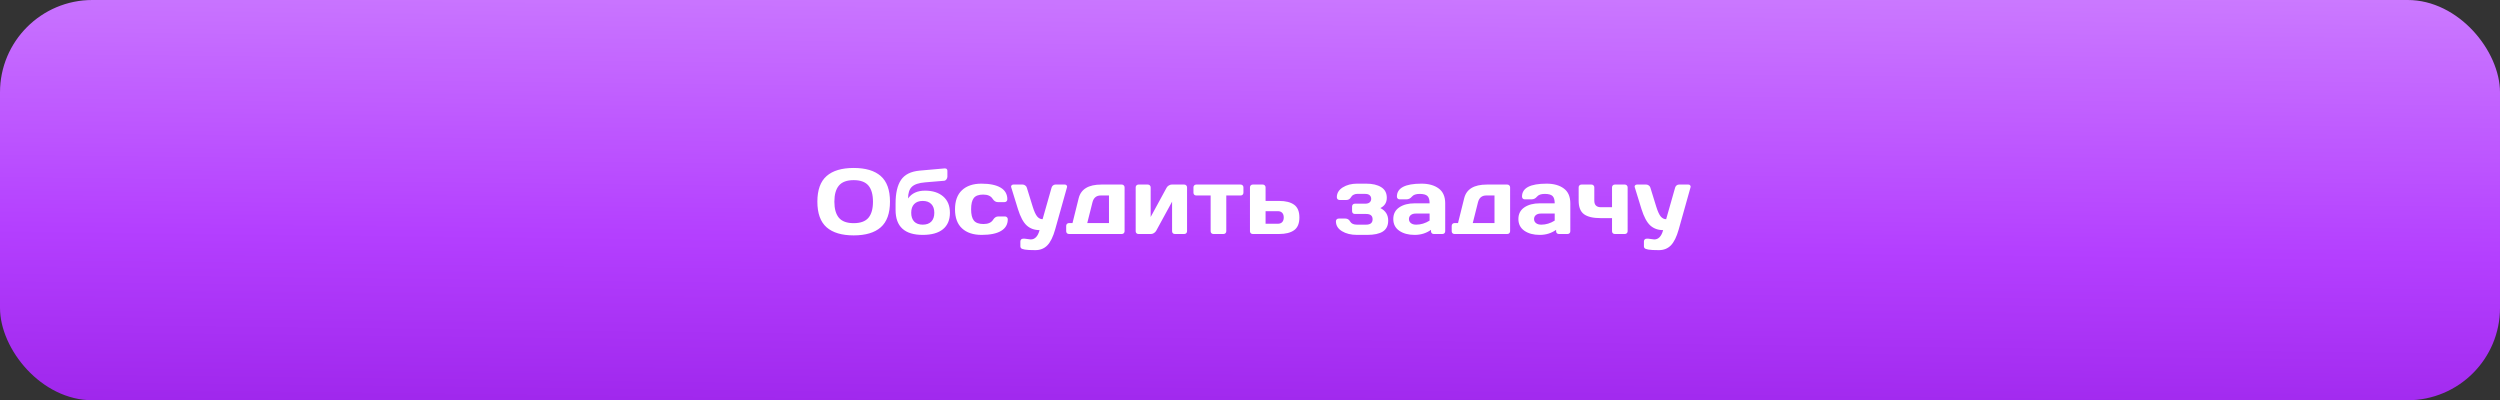 <?xml version="1.0" encoding="UTF-8"?> <svg xmlns="http://www.w3.org/2000/svg" width="406" height="65" viewBox="0 0 406 65" fill="none"><rect x="0" y="0" width="406" height="65" fill="#333333" stroke="none"/><rect width="406" height="65" rx="15" fill="url(#paint0_linear_195_709)"></rect><path d="M143.031 36.916C142.035 37.79 140.57 38.227 138.637 38.227C136.708 38.227 135.243 37.79 134.242 36.916C133.241 36.037 132.741 34.648 132.741 32.748C132.741 30.849 133.241 29.462 134.242 28.588C135.243 27.714 136.708 27.277 138.637 27.277C140.57 27.277 142.035 27.714 143.031 28.588C144.032 29.462 144.533 30.849 144.533 32.748C144.533 34.648 144.032 36.037 143.031 36.916ZM141.032 30.134C140.539 29.548 139.74 29.255 138.637 29.255C137.538 29.255 136.74 29.548 136.242 30.134C135.749 30.72 135.502 31.594 135.502 32.756C135.502 33.913 135.749 34.785 136.242 35.371C136.74 35.952 137.538 36.242 138.637 36.242C139.74 36.242 140.539 35.952 141.032 35.371C141.525 34.785 141.771 33.913 141.771 32.756C141.771 31.594 141.525 30.72 141.032 30.134ZM145.441 34.103V33.049C145.441 31.369 145.736 30.092 146.327 29.218C146.918 28.344 147.924 27.841 149.345 27.709L153.38 27.351C153.38 27.351 153.405 27.351 153.454 27.351C153.556 27.351 153.646 27.375 153.725 27.424C153.812 27.507 153.856 27.607 153.856 27.724V28.684C153.856 28.845 153.803 28.996 153.695 29.138C153.593 29.274 153.468 29.348 153.322 29.357L150.246 29.614C149.225 29.697 148.507 29.936 148.092 30.331C147.677 30.722 147.47 31.355 147.47 32.228C148.07 31.384 148.988 30.961 150.224 30.961C151.459 30.961 152.44 31.274 153.168 31.899C153.9 32.524 154.267 33.413 154.267 34.565C154.267 35.717 153.891 36.603 153.139 37.224C152.387 37.839 151.293 38.147 149.857 38.147C146.913 38.147 145.441 36.799 145.441 34.103ZM149.85 32.631C149.254 32.631 148.793 32.8 148.466 33.137C148.144 33.469 147.982 33.942 147.982 34.558C147.982 35.173 148.144 35.649 148.466 35.986C148.793 36.318 149.254 36.484 149.85 36.484C150.451 36.484 150.915 36.318 151.242 35.986C151.569 35.649 151.732 35.173 151.732 34.558C151.732 33.942 151.569 33.469 151.242 33.137C150.915 32.8 150.451 32.631 149.85 32.631ZM159.43 38.147C158.063 38.147 156.999 37.795 156.237 37.092C155.475 36.389 155.094 35.356 155.094 33.994C155.094 32.627 155.473 31.591 156.229 30.888C156.986 30.18 158.039 29.826 159.386 29.826C160.739 29.826 161.776 30.041 162.499 30.471C163.227 30.9 163.59 31.535 163.59 32.375C163.59 32.507 163.546 32.614 163.458 32.697C163.375 32.78 163.268 32.822 163.136 32.822H162.045C161.713 32.822 161.432 32.644 161.203 32.287C160.915 31.828 160.404 31.599 159.672 31.599C158.944 31.599 158.434 31.787 158.141 32.163C157.853 32.534 157.709 33.142 157.709 33.986C157.709 34.831 157.858 35.441 158.156 35.817C158.458 36.193 158.981 36.381 159.723 36.381C160.47 36.381 160.988 36.152 161.276 35.693C161.505 35.331 161.786 35.151 162.118 35.151H163.209C163.341 35.151 163.449 35.195 163.532 35.283C163.62 35.366 163.664 35.471 163.664 35.598C163.664 36.438 163.3 37.072 162.572 37.502C161.85 37.932 160.802 38.147 159.43 38.147ZM166.425 38.762L167.384 38.886C168.073 38.886 168.554 38.381 168.827 37.37C167.997 37.37 167.304 37.121 166.747 36.623C166.19 36.12 165.712 35.229 165.312 33.95L164.22 30.412C164.206 30.373 164.198 30.329 164.198 30.28C164.198 30.227 164.228 30.163 164.286 30.09C164.35 30.017 164.442 29.977 164.564 29.973H166.095C166.237 29.973 166.371 30.021 166.498 30.119C166.63 30.212 166.715 30.329 166.754 30.471L167.714 33.576C167.953 34.338 168.195 34.865 168.439 35.158C168.688 35.451 168.981 35.598 169.318 35.598L170.775 30.471C170.814 30.329 170.89 30.212 171.002 30.119C171.12 30.021 171.249 29.973 171.391 29.973H172.936C173.058 29.973 173.148 30.012 173.207 30.09C173.266 30.168 173.295 30.234 173.295 30.288C173.295 30.336 173.29 30.378 173.28 30.412L171.361 37.253C171.02 38.464 170.595 39.328 170.087 39.846C169.584 40.363 168.935 40.622 168.139 40.622C167.343 40.622 166.779 40.593 166.447 40.534C166.12 40.476 165.915 40.402 165.832 40.315C165.749 40.231 165.707 40.134 165.707 40.022V39.216C165.707 39.084 165.749 38.974 165.832 38.886C165.915 38.803 166.022 38.762 166.154 38.762H166.425ZM173.148 37.553V36.682C173.148 36.55 173.19 36.442 173.273 36.359C173.361 36.272 173.471 36.227 173.603 36.227H174.174L175.177 32.192C175.548 30.712 176.774 29.973 178.854 29.973H182.179C182.311 29.973 182.418 30.017 182.501 30.105C182.589 30.188 182.633 30.295 182.633 30.427V37.553C182.633 37.68 182.589 37.788 182.501 37.876C182.418 37.959 182.311 38 182.179 38H173.603C173.471 38 173.361 37.959 173.273 37.876C173.19 37.788 173.148 37.68 173.148 37.553ZM176.569 36.227H180.099V31.745H178.773C178.065 31.745 177.616 32.104 177.426 32.822L176.569 36.227ZM184.435 37.553V30.427C184.435 30.295 184.477 30.188 184.56 30.105C184.647 30.017 184.755 29.973 184.882 29.973H186.413C186.544 29.973 186.652 30.017 186.735 30.105C186.823 30.188 186.867 30.295 186.867 30.427V35.239L189.445 30.5C189.523 30.349 189.643 30.224 189.804 30.127C189.965 30.024 190.121 29.973 190.272 29.973H192.323C192.455 29.973 192.562 30.017 192.646 30.105C192.733 30.188 192.777 30.295 192.777 30.427V37.553C192.777 37.685 192.733 37.792 192.646 37.876C192.562 37.959 192.455 38 192.323 38H190.792C190.661 38 190.553 37.959 190.47 37.876C190.387 37.788 190.346 37.68 190.346 37.553V32.748L187.768 37.473C187.689 37.614 187.57 37.739 187.409 37.846C187.248 37.949 187.091 38 186.94 38H184.882C184.75 38 184.643 37.959 184.56 37.876C184.477 37.792 184.435 37.685 184.435 37.553ZM193.817 31.298V30.427C193.817 30.295 193.859 30.188 193.942 30.105C194.03 30.017 194.14 29.973 194.271 29.973H201.486C201.618 29.973 201.725 30.017 201.808 30.105C201.891 30.188 201.933 30.295 201.933 30.427V31.298C201.933 31.425 201.891 31.533 201.808 31.621C201.725 31.704 201.618 31.745 201.486 31.745H199.149V37.553C199.149 37.68 199.105 37.788 199.018 37.876C198.935 37.959 198.827 38 198.695 38H197.062C196.93 38 196.82 37.959 196.732 37.876C196.649 37.788 196.608 37.68 196.608 37.553V31.745H194.271C194.14 31.745 194.03 31.704 193.942 31.621C193.859 31.533 193.817 31.425 193.817 31.298ZM202.995 37.553V30.427C202.995 30.295 203.036 30.188 203.119 30.105C203.207 30.017 203.314 29.973 203.441 29.973H205.082C205.209 29.973 205.314 30.017 205.397 30.105C205.485 30.188 205.529 30.295 205.529 30.427V32.631H207.748C208.788 32.631 209.594 32.836 210.165 33.247C210.736 33.657 211.022 34.348 211.022 35.319C211.022 36.286 210.736 36.975 210.165 37.385C209.594 37.795 208.788 38 207.748 38H203.441C203.314 38 203.207 37.959 203.119 37.876C203.036 37.788 202.995 37.68 202.995 37.553ZM205.529 36.337H207.521C207.824 36.337 208.058 36.249 208.224 36.074C208.395 35.898 208.48 35.647 208.48 35.319C208.48 34.987 208.395 34.733 208.224 34.558C208.058 34.382 207.824 34.294 207.521 34.294H205.529V36.337ZM216.955 35.942C216.955 35.81 216.996 35.703 217.079 35.62C217.167 35.537 217.274 35.495 217.401 35.495H218.5C218.832 35.495 219.091 35.661 219.276 35.993C219.467 36.32 219.828 36.484 220.36 36.484H221.847C222.555 36.484 222.909 36.193 222.909 35.612C222.909 35.031 222.555 34.743 221.847 34.748H220.031C219.899 34.748 219.789 34.706 219.701 34.623C219.618 34.536 219.577 34.426 219.577 34.294V33.532C219.577 33.4 219.618 33.293 219.701 33.21C219.789 33.122 219.899 33.078 220.031 33.078H221.708C222.03 33.078 222.272 33.007 222.433 32.866C222.599 32.719 222.682 32.526 222.682 32.287C222.682 32.048 222.599 31.855 222.433 31.709C222.272 31.562 222.03 31.489 221.708 31.489H220.36C220.189 31.489 220.014 31.533 219.833 31.621C219.652 31.704 219.518 31.826 219.43 31.987C219.24 32.319 218.979 32.482 218.646 32.477H217.555C217.423 32.477 217.313 32.436 217.226 32.353C217.143 32.27 217.101 32.163 217.101 32.031C217.101 31.372 217.421 30.839 218.061 30.434C218.705 30.029 219.481 29.826 220.39 29.826H221.862C222.892 29.826 223.708 30.017 224.308 30.398C224.914 30.773 225.216 31.347 225.216 32.119C225.216 32.89 224.867 33.447 224.169 33.789C225.019 34.218 225.443 34.897 225.443 35.825C225.443 36.635 225.155 37.226 224.579 37.597C224.008 37.963 223.156 38.147 222.023 38.147H220.39C219.408 38.147 218.59 37.946 217.936 37.546C217.282 37.145 216.955 36.611 216.955 35.942ZM227.238 37.473C226.593 37.023 226.271 36.389 226.271 35.568C226.271 34.748 226.593 34.118 227.238 33.679C227.887 33.239 228.722 33.02 229.743 33.02H232.167C232.167 32.448 232.047 32.05 231.808 31.826C231.569 31.601 231.149 31.489 230.548 31.489C229.953 31.489 229.533 31.638 229.289 31.936C229.049 32.228 228.754 32.375 228.402 32.375H227.311C227.179 32.375 227.069 32.334 226.981 32.251C226.898 32.163 226.857 32.055 226.857 31.928C226.857 30.527 228.188 29.826 230.849 29.826C232.011 29.826 232.943 30.087 233.646 30.61C234.35 31.127 234.701 31.931 234.701 33.02V37.553C234.701 37.685 234.66 37.792 234.577 37.876C234.494 37.959 234.386 38 234.254 38H232.841C232.709 38 232.602 37.959 232.519 37.876C232.436 37.788 232.394 37.68 232.394 37.553V37.326C231.623 37.878 230.731 38.151 229.721 38.147C228.715 38.147 227.887 37.922 227.238 37.473ZM229.918 34.682C229.577 34.682 229.306 34.765 229.105 34.931C228.91 35.097 228.812 35.312 228.812 35.576C228.812 35.839 228.915 36.057 229.12 36.227C229.325 36.398 229.616 36.484 229.992 36.484C230.744 36.484 231.469 36.264 232.167 35.825V34.682H229.918ZM235.756 37.553V36.682C235.756 36.55 235.797 36.442 235.88 36.359C235.968 36.272 236.078 36.227 236.21 36.227H236.781L237.785 32.192C238.156 30.712 239.381 29.973 241.461 29.973H244.787C244.918 29.973 245.026 30.017 245.109 30.105C245.197 30.188 245.241 30.295 245.241 30.427V37.553C245.241 37.68 245.197 37.788 245.109 37.876C245.026 37.959 244.918 38 244.787 38H236.21C236.078 38 235.968 37.959 235.88 37.876C235.797 37.788 235.756 37.68 235.756 37.553ZM239.176 36.227H242.707V31.745H241.381C240.673 31.745 240.224 32.104 240.033 32.822L239.176 36.227ZM247.555 37.473C246.911 37.023 246.588 36.389 246.588 35.568C246.588 34.748 246.911 34.118 247.555 33.679C248.205 33.239 249.04 33.02 250.06 33.02H252.484C252.484 32.448 252.365 32.05 252.125 31.826C251.886 31.601 251.466 31.489 250.866 31.489C250.27 31.489 249.85 31.638 249.606 31.936C249.367 32.228 249.071 32.375 248.72 32.375H247.628C247.497 32.375 247.387 32.334 247.299 32.251C247.216 32.163 247.174 32.055 247.174 31.928C247.174 30.527 248.505 29.826 251.166 29.826C252.328 29.826 253.261 30.087 253.964 30.61C254.667 31.127 255.019 31.931 255.019 33.02V37.553C255.019 37.685 254.977 37.792 254.894 37.876C254.811 37.959 254.704 38 254.572 38H253.158C253.026 38 252.919 37.959 252.836 37.876C252.753 37.788 252.711 37.68 252.711 37.553V37.326C251.94 37.878 251.049 38.151 250.038 38.147C249.032 38.147 248.205 37.922 247.555 37.473ZM250.236 34.682C249.894 34.682 249.623 34.765 249.423 34.931C249.228 35.097 249.13 35.312 249.13 35.576C249.13 35.839 249.232 36.057 249.438 36.227C249.643 36.398 249.933 36.484 250.309 36.484C251.061 36.484 251.786 36.264 252.484 35.825V34.682H250.236ZM256.374 30.427C256.374 30.295 256.415 30.188 256.498 30.105C256.586 30.017 256.696 29.973 256.828 29.973H258.461C258.593 29.973 258.7 30.017 258.783 30.105C258.871 30.188 258.915 30.295 258.915 30.427V32.587C258.915 32.954 259.008 33.222 259.193 33.393C259.384 33.564 259.63 33.649 259.933 33.649H261.793V30.427C261.793 30.295 261.835 30.188 261.918 30.105C262.006 30.017 262.113 29.973 262.24 29.973H263.874C264.005 29.973 264.113 30.017 264.196 30.105C264.284 30.188 264.328 30.295 264.328 30.427V37.553C264.328 37.68 264.284 37.788 264.196 37.876C264.113 37.959 264.005 38 263.874 38H262.24C262.113 38 262.006 37.959 261.918 37.876C261.835 37.788 261.793 37.68 261.793 37.553V35.422H259.933C258.712 35.422 257.814 35.209 257.238 34.785C256.662 34.36 256.374 33.627 256.374 32.587V30.427ZM267.689 38.762L268.649 38.886C269.337 38.886 269.818 38.381 270.092 37.37C269.262 37.37 268.568 37.121 268.012 36.623C267.455 36.12 266.977 35.229 266.576 33.95L265.485 30.412C265.47 30.373 265.463 30.329 265.463 30.28C265.463 30.227 265.492 30.163 265.551 30.09C265.614 30.017 265.707 29.977 265.829 29.973H267.36C267.501 29.973 267.636 30.021 267.763 30.119C267.895 30.212 267.98 30.329 268.019 30.471L268.979 33.576C269.218 34.338 269.459 34.865 269.704 35.158C269.953 35.451 270.246 35.598 270.583 35.598L272.04 30.471C272.079 30.329 272.155 30.212 272.267 30.119C272.384 30.021 272.514 29.973 272.655 29.973H274.201C274.323 29.973 274.413 30.012 274.472 30.09C274.53 30.168 274.56 30.234 274.56 30.288C274.56 30.336 274.555 30.378 274.545 30.412L272.626 37.253C272.284 38.464 271.859 39.328 271.352 39.846C270.849 40.363 270.199 40.622 269.403 40.622C268.607 40.622 268.043 40.593 267.711 40.534C267.384 40.476 267.179 40.402 267.096 40.315C267.013 40.231 266.972 40.134 266.972 40.022V39.216C266.972 39.084 267.013 38.974 267.096 38.886C267.179 38.803 267.287 38.762 267.418 38.762H267.689Z" fill="white"></path><defs><linearGradient id="paint0_linear_195_709" x1="170.103" y1="-34" x2="168.336" y2="112.006" gradientUnits="userSpaceOnUse"><stop stop-color="#DCA5FF"></stop><stop offset="0.5" stop-color="#B43FFF"></stop><stop offset="1" stop-color="#7E00CE"></stop></linearGradient></defs></svg> 